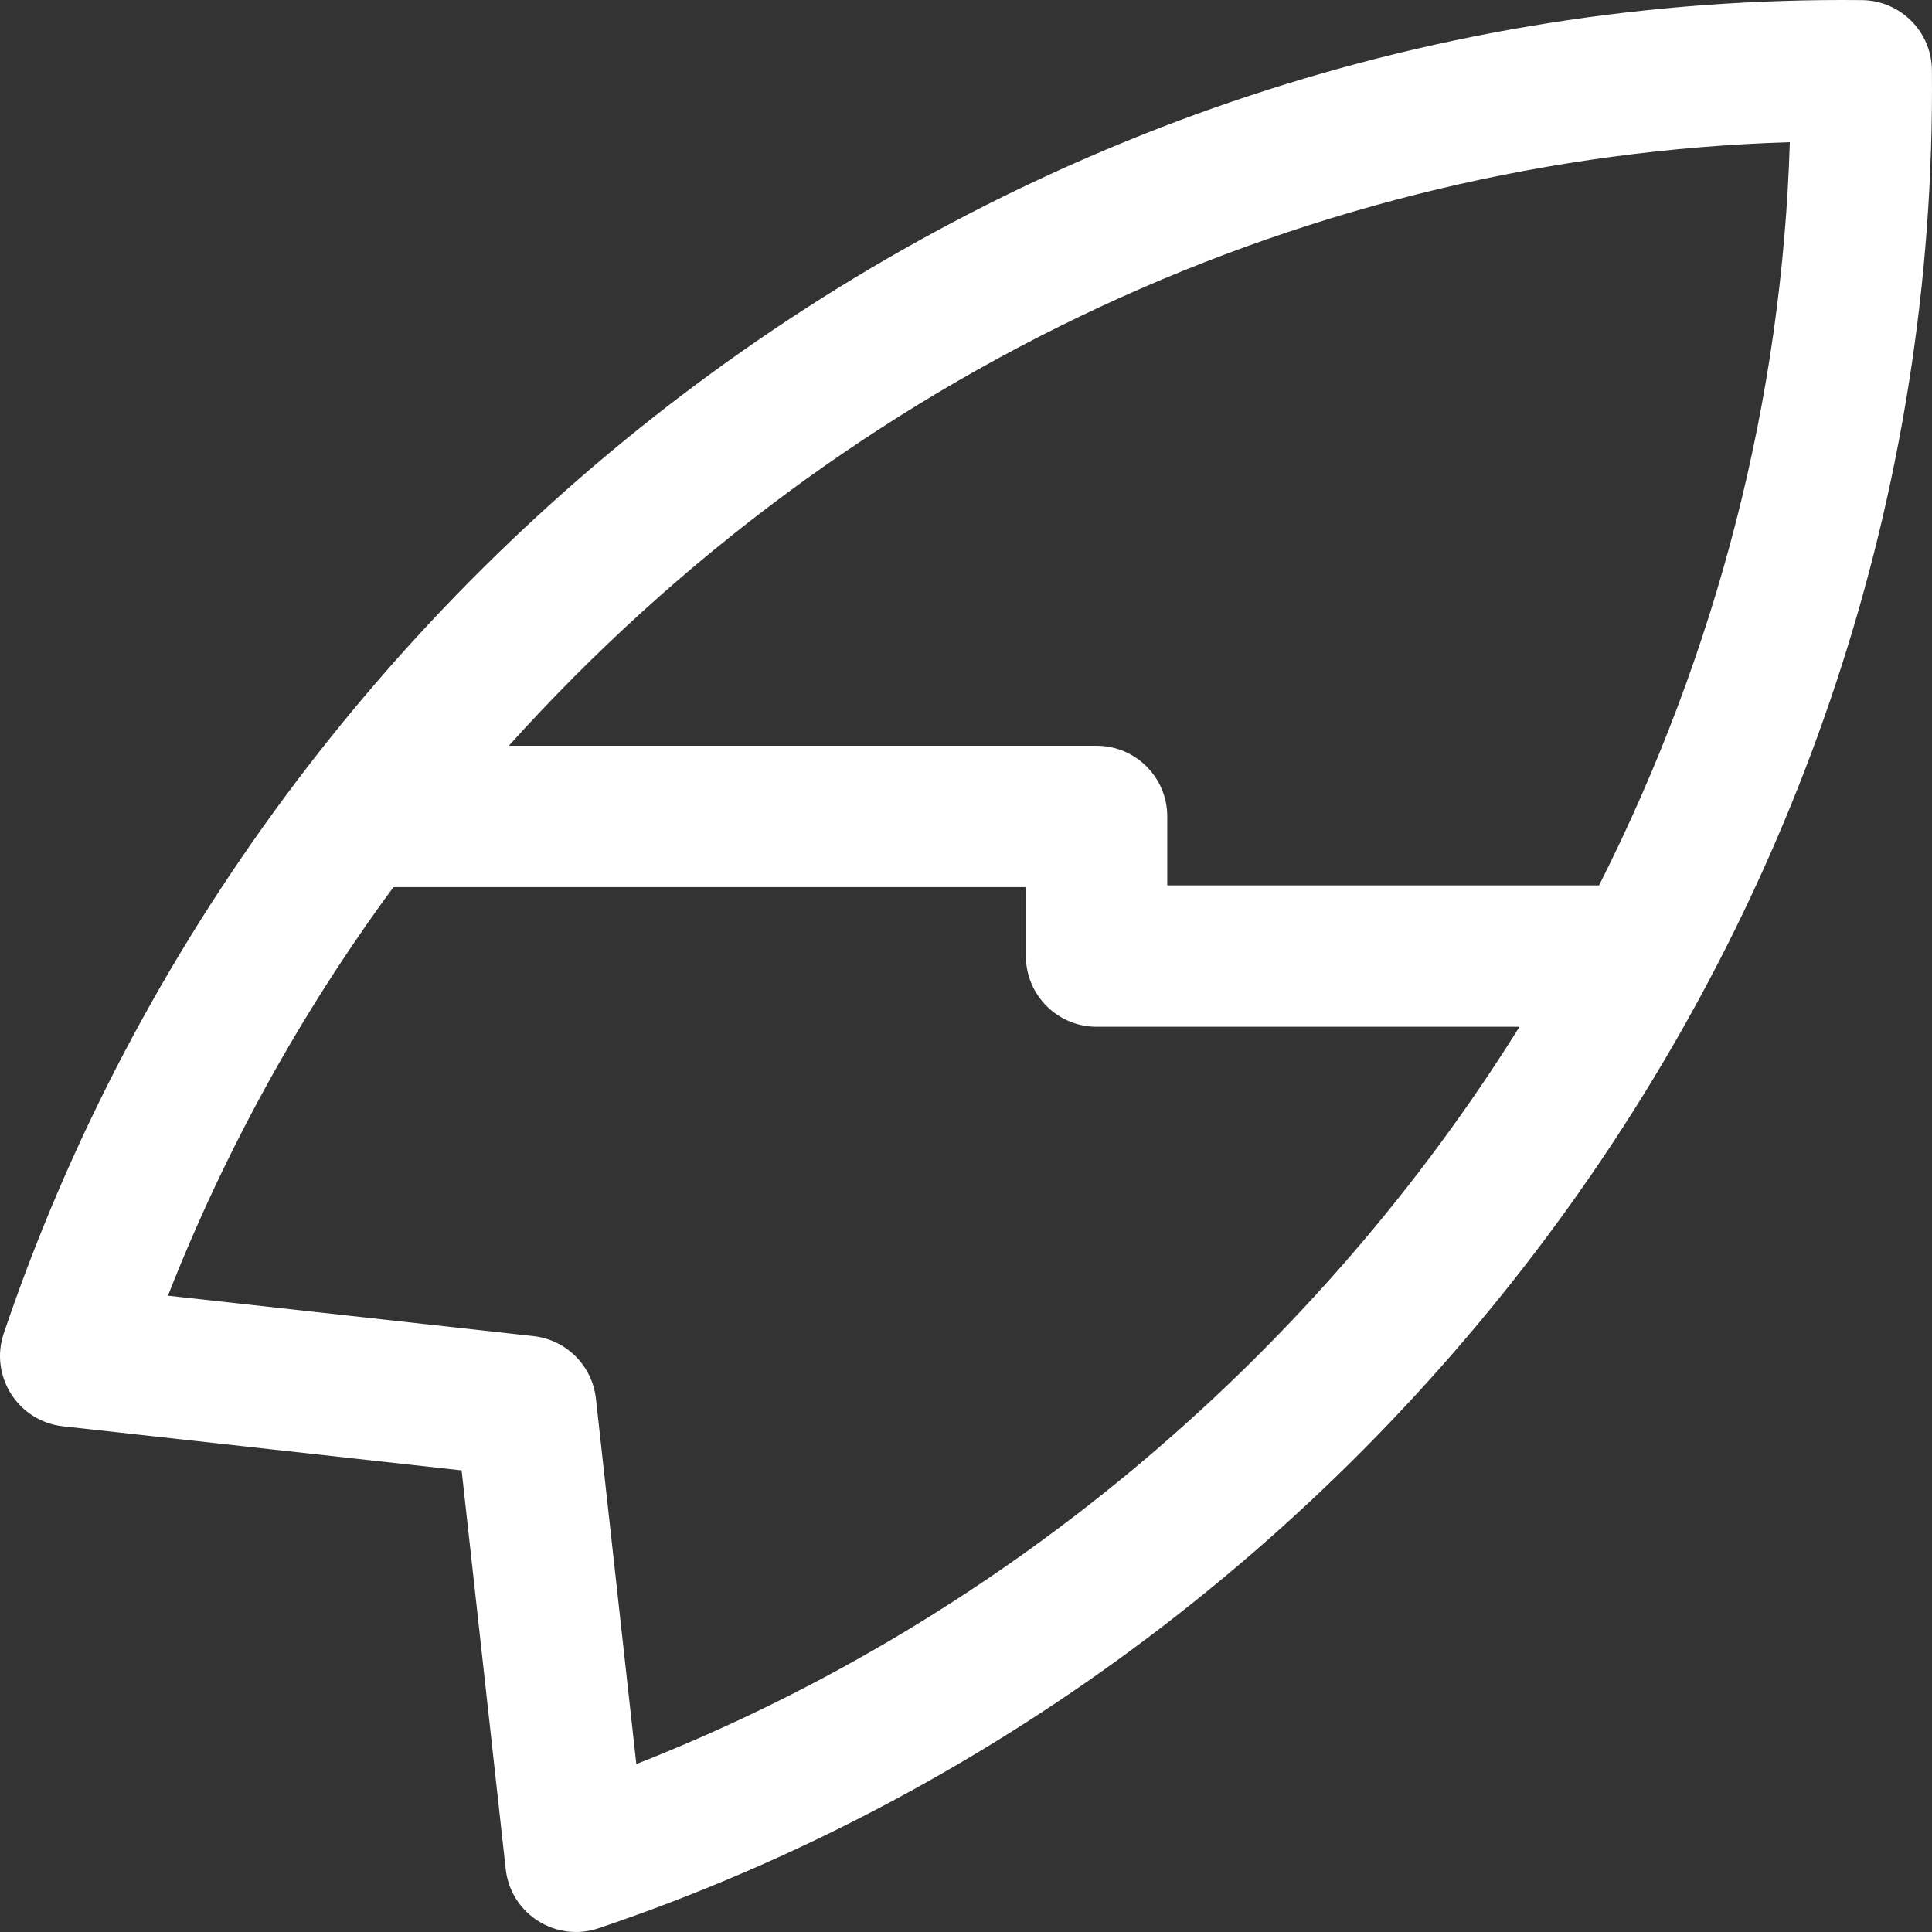 <svg version="1.1" fill="#fff" id="Layer_1" xmlns="http://www.w3.org/2000/svg" xmlns:xlink="http://www.w3.org/1999/xlink" x="0px" y="0px"
	 viewBox="0 0 512 512" style="enable-background:new 0 0 512 512;" xml:space="preserve">
<rect x="0" y="0" width="512" height="512" fill="#333333" stroke="none"/>
<g>
	<g>
		<path d="M493.43,0.028C268.048-2.289,70.388,147.867,0.993,353.374c-3.821,11.313,3.801,23.297,15.688,24.611l105.654,11.682
			l11.682,105.654c1.324,11.969,13.377,19.482,24.611,15.688c205.52-69.395,355.573-266.962,353.348-492.434
			C511.876,8.373,503.63,0.129,493.43,0.028z M168.633,467.496l-10.709-96.856c-0.964-8.715-7.845-15.596-16.56-16.56L44.508,343.37
			c15.171-38.655,35.159-74.848,59.764-108.272h167.6v18.271c0,10.345,8.387,18.731,18.731,18.731H402.69
			C350.289,356.125,269.108,428.062,168.633,467.496z M423.764,234.638H309.336v-18.271c0-10.345-8.387-18.731-18.731-18.731
			H134.837C225.506,97.001,348.718,41.512,474.323,37.682C472.249,105.695,455.142,172.49,423.764,234.638z"/>
	</g>
</g>

</svg>